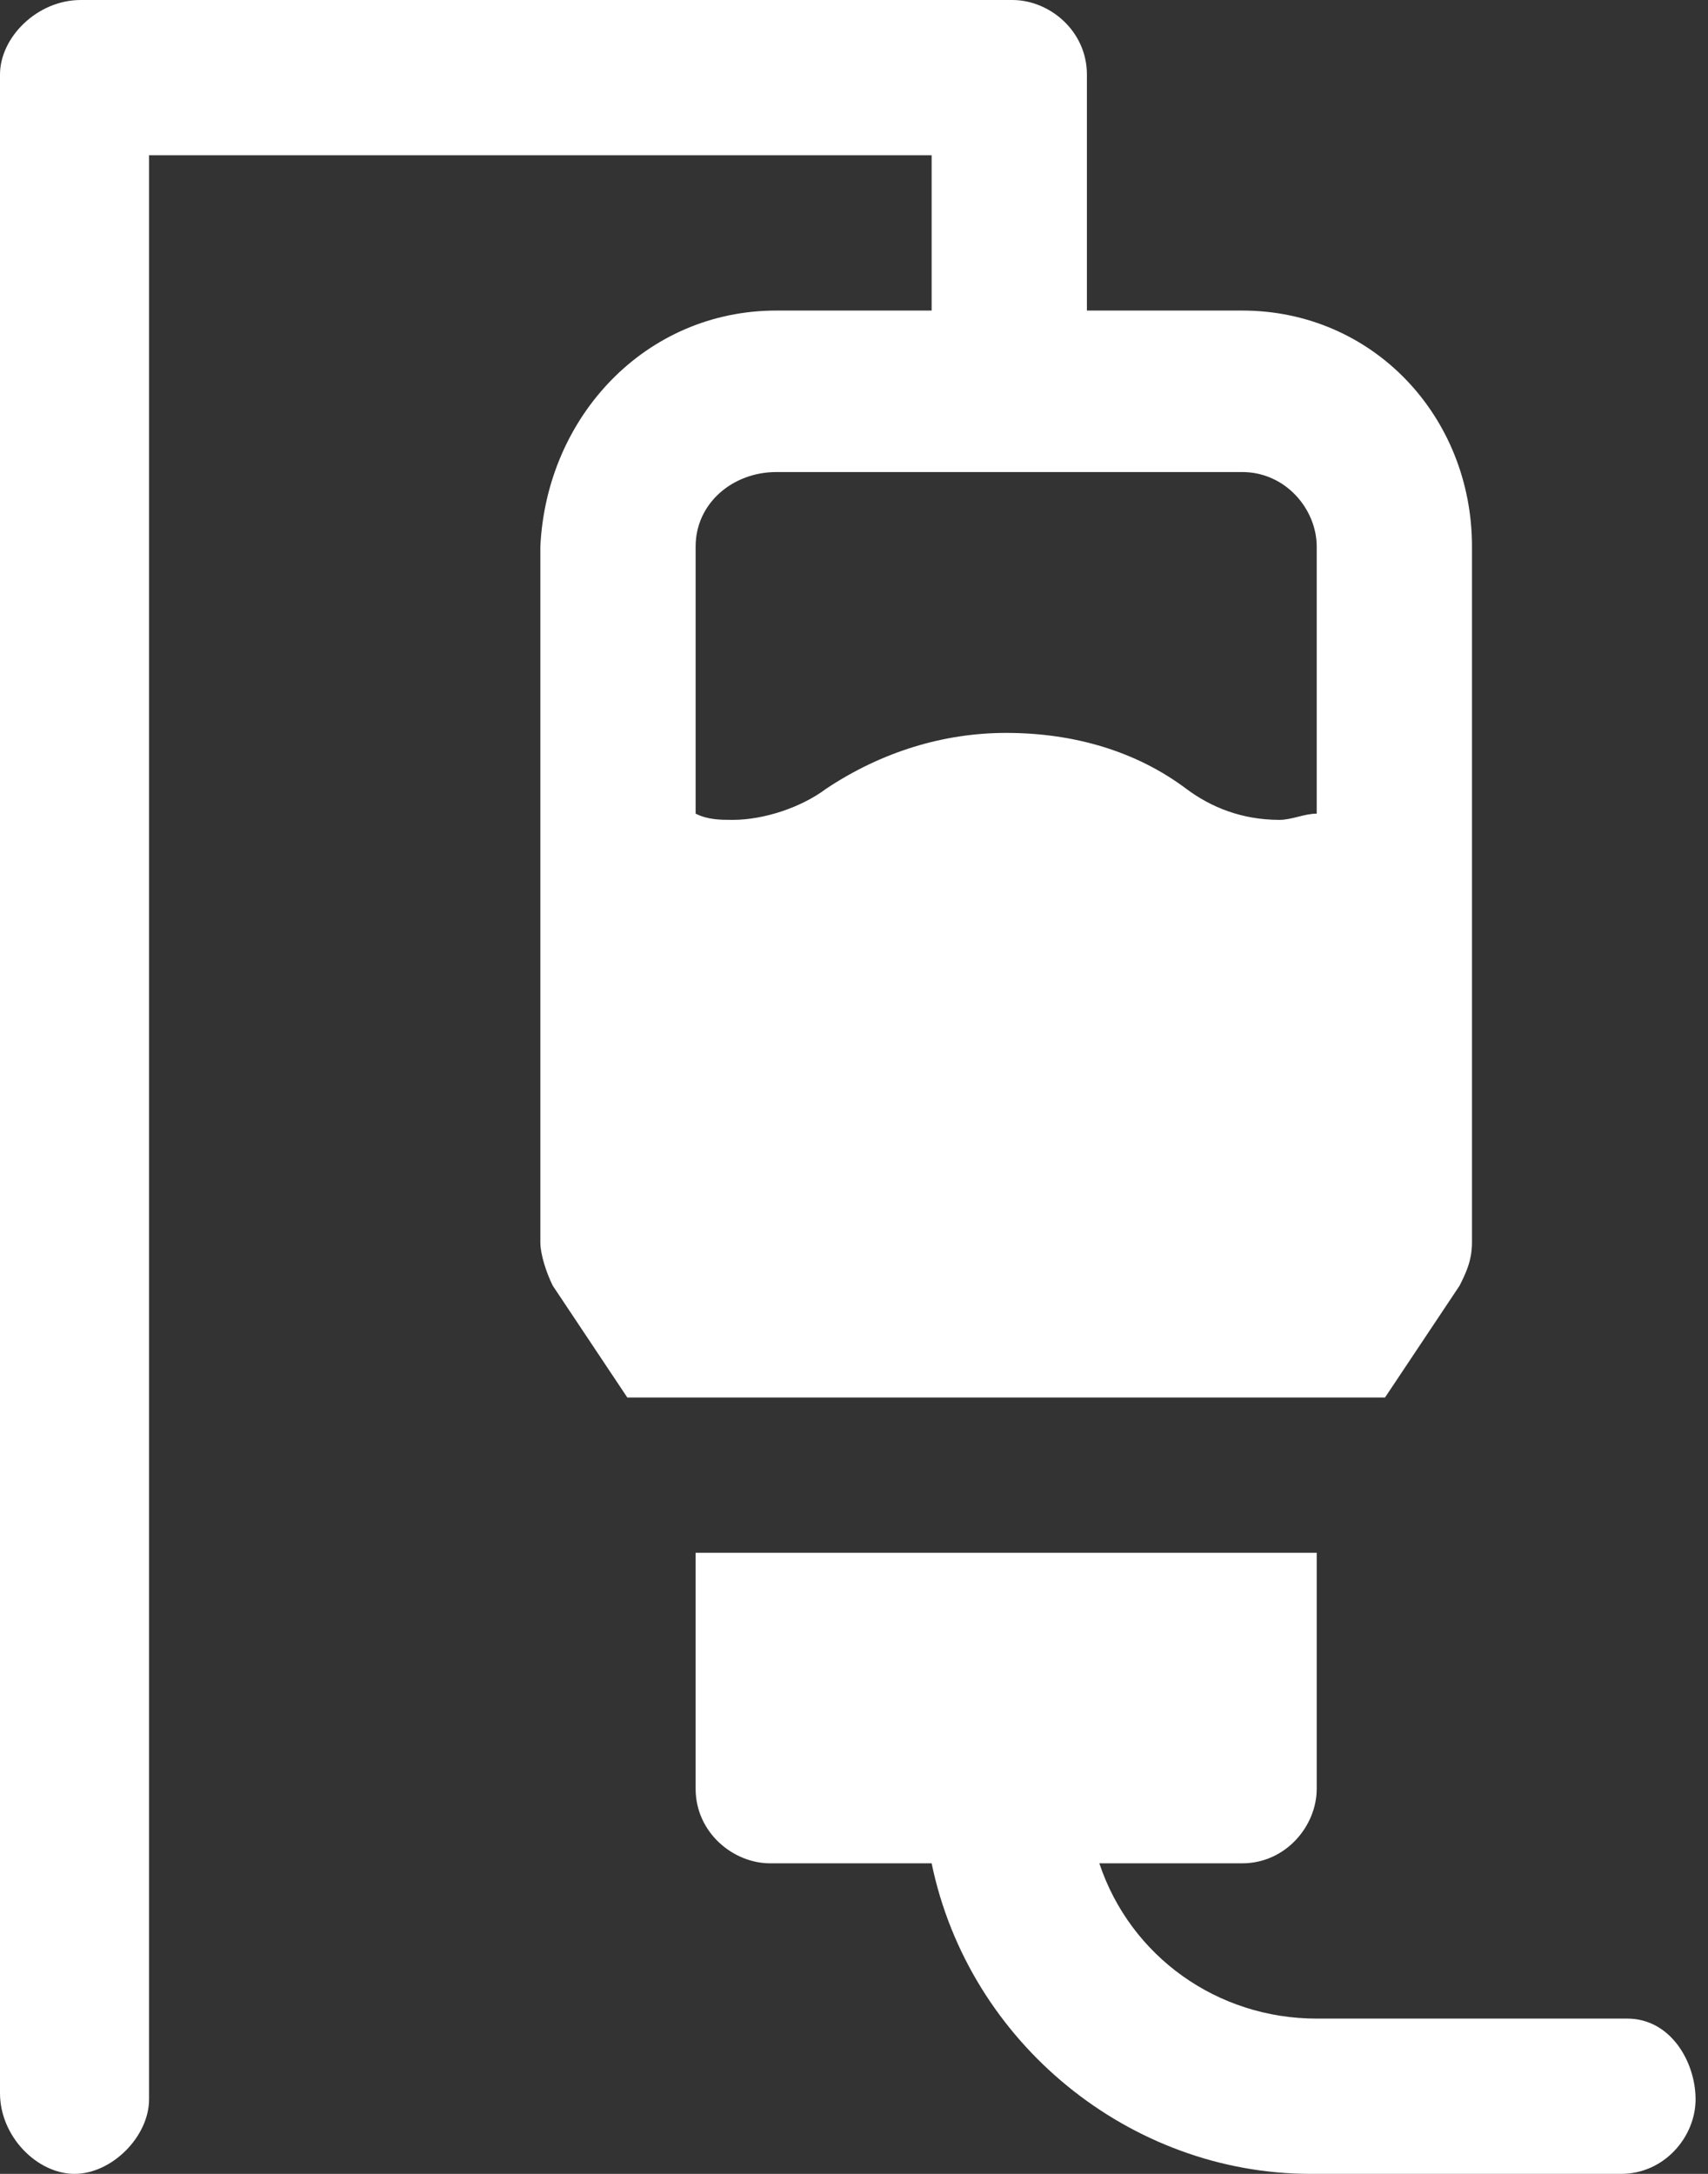 <svg xmlns="http://www.w3.org/2000/svg" xmlns:xlink="http://www.w3.org/1999/xlink" id="Group_27" x="0px" y="0px" viewBox="0 0 27.5 35" style="enable-background:new 0 0 27.5 35;" xml:space="preserve"><rect x="0" y="0" width="27.5" height="35" fill="#333333" stroke="none"/><style type="text/css">	.st0{clip-path:url(#SVGID_00000181082607541826059800000005958048559536746148_);}	.st1{fill:#FFFFFF;}</style><g>	<defs>		<rect id="SVGID_1_" width="27.5" height="35"></rect>	</defs>	<clipPath id="SVGID_00000147219410447822141810000002470216053502725023_">		<use xlink:href="#SVGID_1_" style="overflow:visible;"></use>	</clipPath>	<g id="Group_26" style="clip-path:url(#SVGID_00000147219410447822141810000002470216053502725023_);">		<path id="Path_43" class="st1" d="M26.2,32.5h-5c-1.6,0-3-1-3.5-2.5H20c0.7,0,1.2-0.6,1.2-1.2V25h-10v3.8c0,0.7,0.6,1.2,1.2,1.2   h2.6c0.6,2.9,3.2,5,6.1,5h5c0.7,0,1.2-0.6,1.2-1.2S26.9,32.5,26.2,32.5"></path>		<path id="Path_44" class="st1" d="M23.5,20.7c0.1-0.2,0.2-0.4,0.2-0.7V8.8C23.7,6.7,22.1,5,20,5h-2.5V1.2c0-0.7-0.6-1.2-1.2-1.2   h-15C0.6,0,0,0.6,0,1.2v32.5C0,34.4,0.6,35,1.2,35s1.2-0.6,1.2-1.2V2.5H15V5h-2.5c-2.1,0-3.7,1.7-3.8,3.8V20   c0,0.2,0.1,0.5,0.2,0.7l1.2,1.8h12.2L23.5,20.7z M21.2,13.1c-0.2,0-0.4,0.1-0.6,0.1c-0.6,0-1.1-0.2-1.5-0.5   c-0.8-0.6-1.8-0.9-2.9-0.9c-1,0-2,0.3-2.9,0.9c-0.4,0.3-1,0.5-1.5,0.5c-0.2,0-0.4,0-0.6-0.1V8.8c0-0.7,0.6-1.2,1.3-1.2H20   c0.7,0,1.2,0.6,1.2,1.2V13.1z"></path>	</g></g></svg>